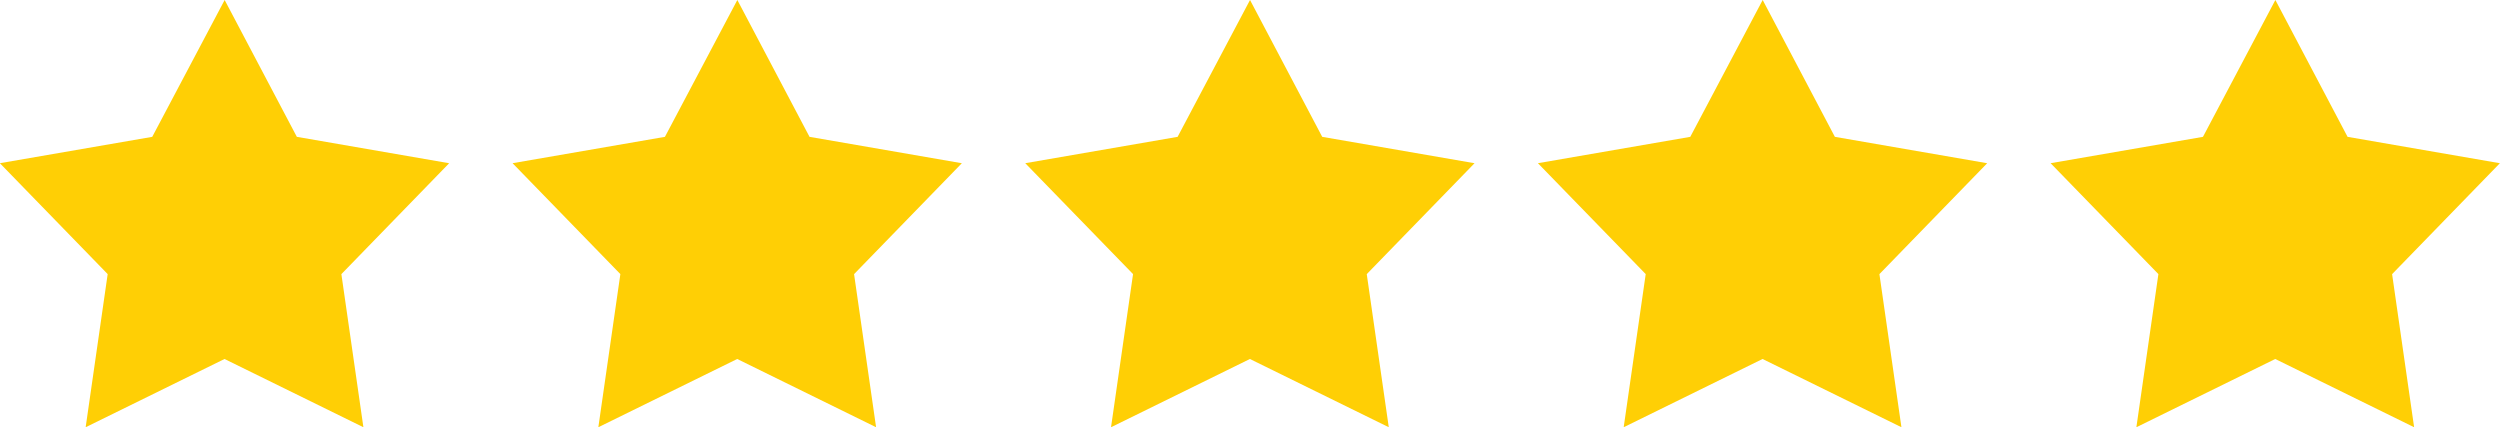<?xml version="1.0" encoding="UTF-8"?>
<svg xmlns="http://www.w3.org/2000/svg" id="Group_6321" data-name="Group 6321" width="100.812" height="17.228" viewBox="0 0 100.812 17.228">
  <path id="Path_13780" data-name="Path 13780" d="M-1.453-17.5l2.911,5.518L7.6-10.918,3.254-6.446,4.142-.272l-5.6-2.752-5.6,2.752.888-6.175-4.347-4.472,6.144-1.063Z" transform="translate(10.512 17.5)" fill="#ffcf05"></path>
  <path id="Path_13779" data-name="Path 13779" d="M-1.453-17.5l2.911,5.518L7.6-10.918,3.254-6.446,4.142-.272l-5.6-2.752-5.6,2.752.888-6.175-4.347-4.472,6.144-1.063Z" transform="translate(31.186 17.5)" fill="#ffcf05"></path>
  <path id="Path_13778" data-name="Path 13778" d="M-1.453-17.5l2.911,5.518L7.6-10.918,3.254-6.446,4.142-.272l-5.6-2.752-5.6,2.752.888-6.175-4.347-4.472,6.144-1.063Z" transform="translate(51.86 17.5)" fill="#ffcf05"></path>
  <path id="Path_13777" data-name="Path 13777" d="M-1.453-17.5l2.911,5.518L7.6-10.918,3.254-6.446,4.142-.272l-5.6-2.752-5.6,2.752.888-6.175-4.347-4.472,6.144-1.063Z" transform="translate(72.533 17.5)" fill="#ffcf05"></path>
  <path id="Path_13776" data-name="Path 13776" d="M-1.453-17.5l2.911,5.518L7.6-10.918,3.254-6.446,4.142-.272l-5.6-2.752-5.6,2.752.888-6.175-4.347-4.472,6.144-1.063Z" transform="translate(93.207 17.5)" fill="#ffcf05"></path>
</svg>
